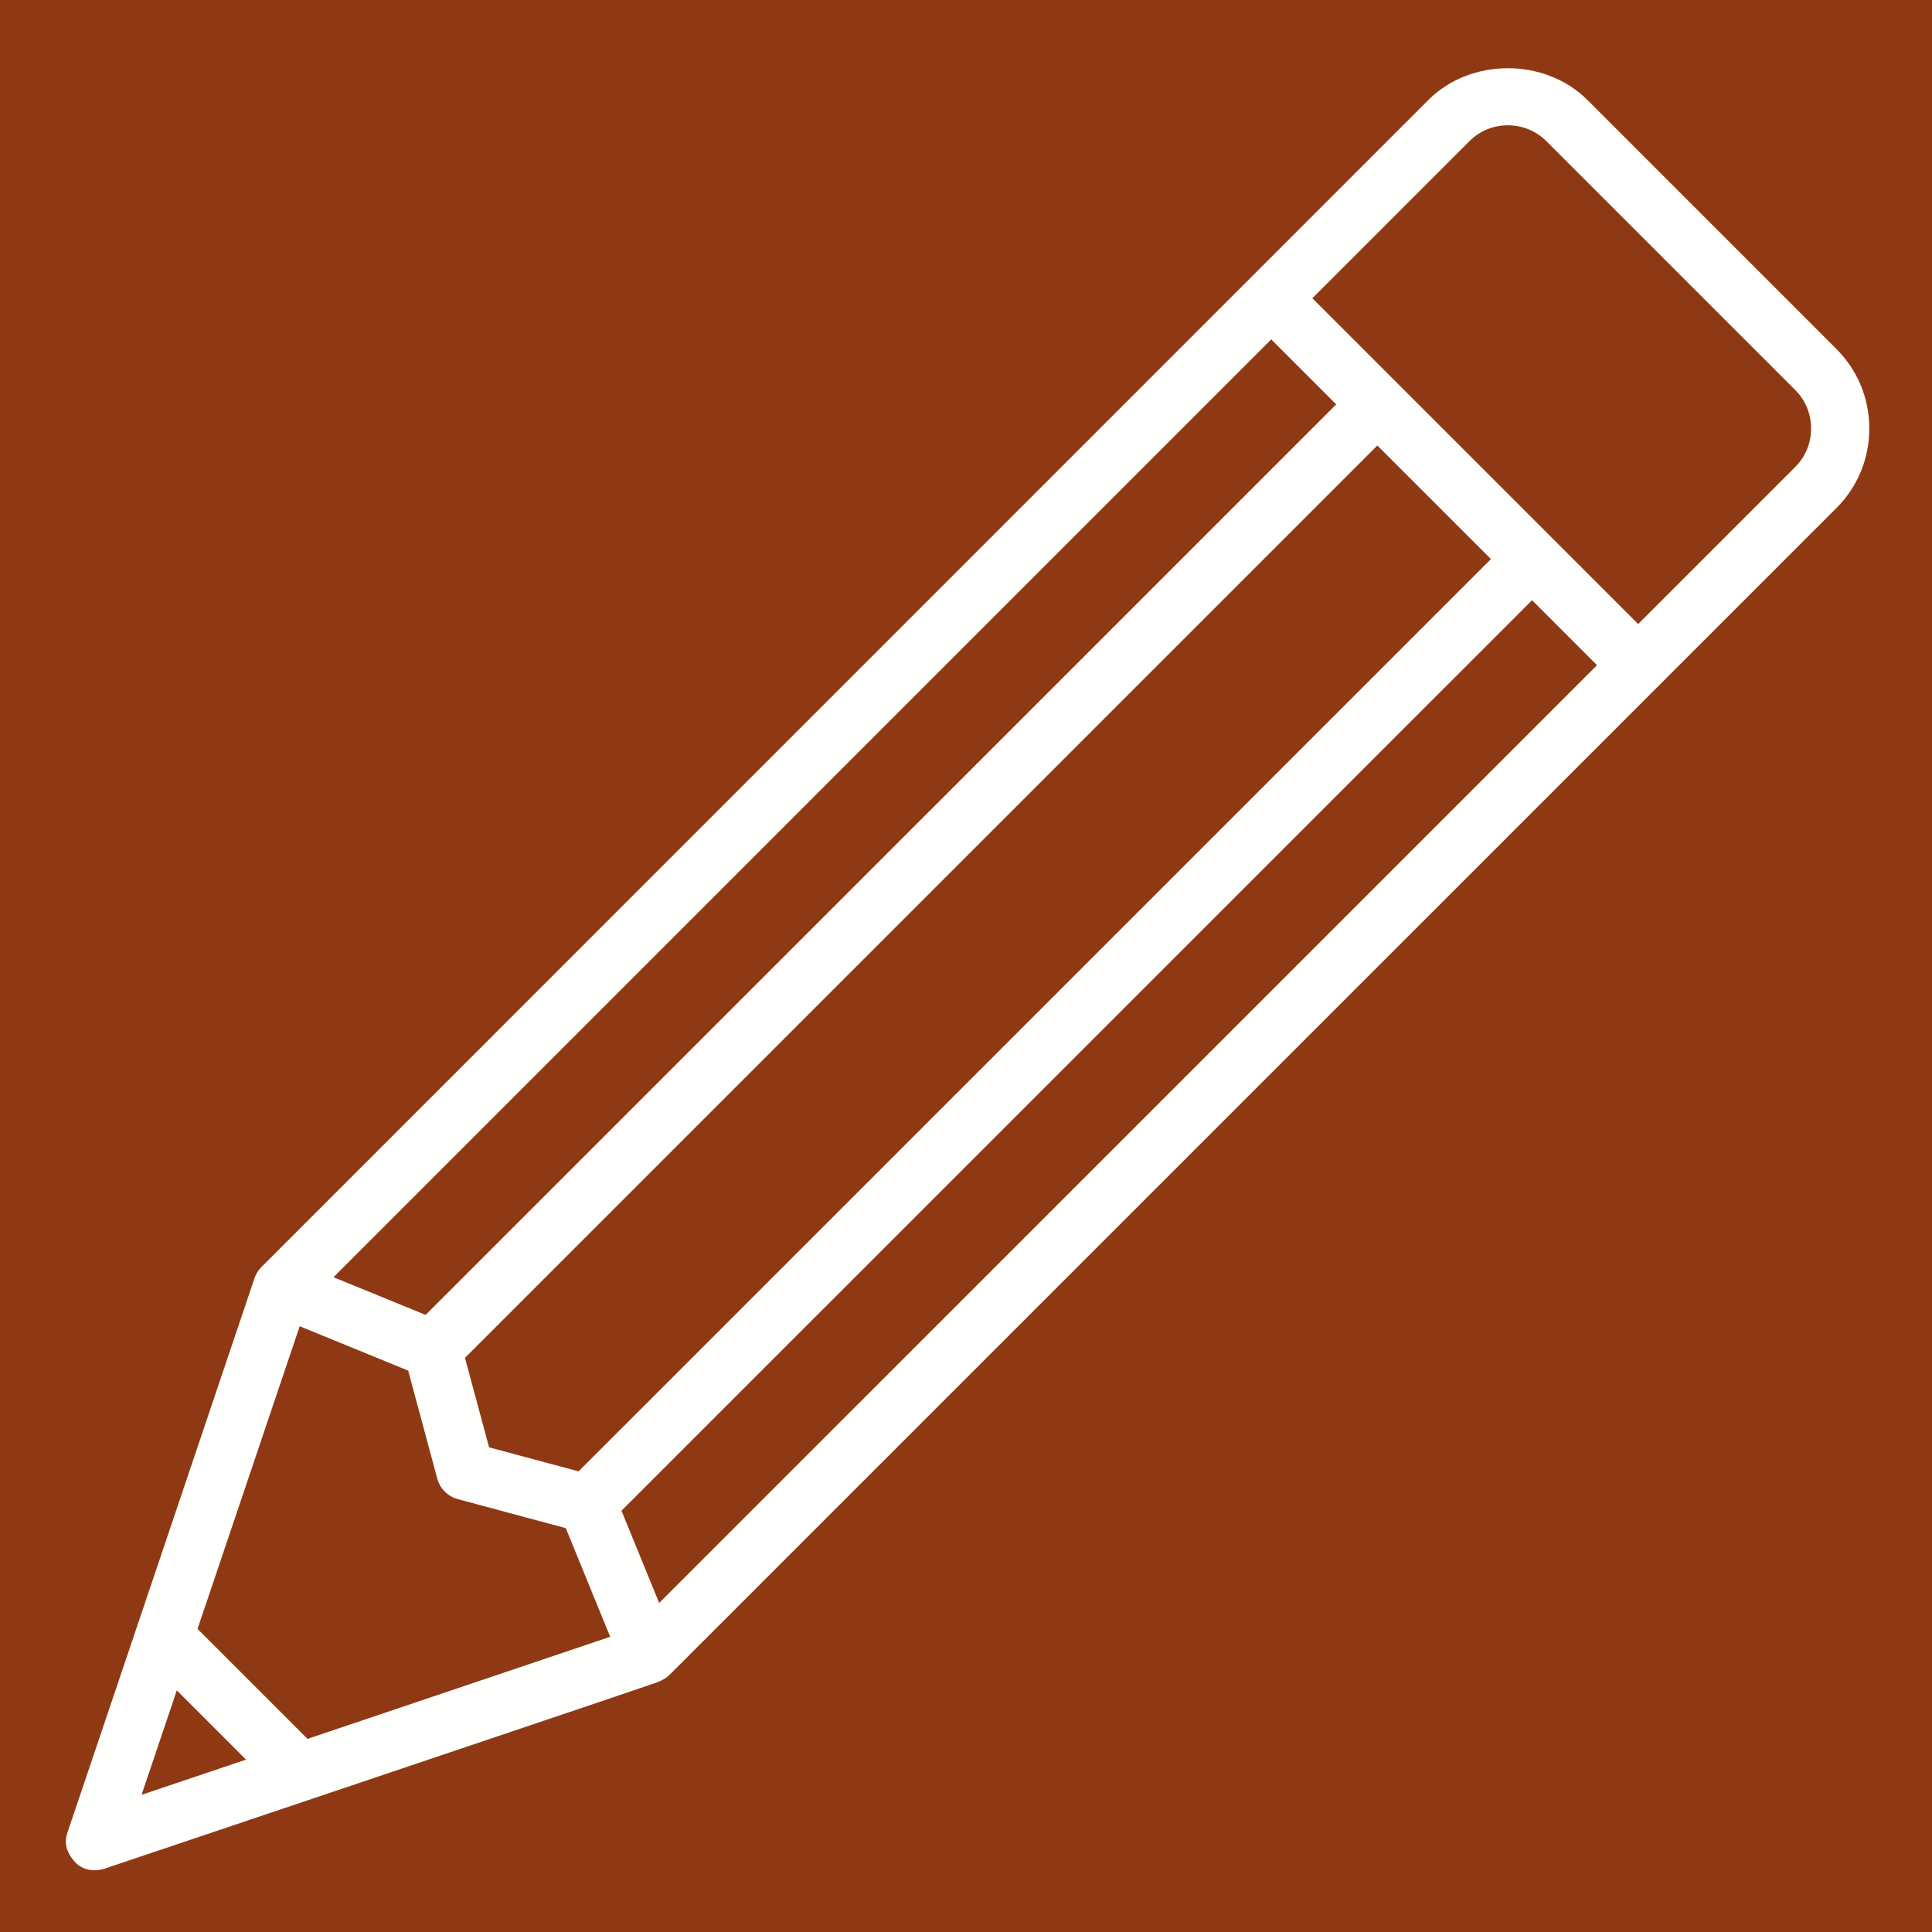 <svg xmlns="http://www.w3.org/2000/svg" xmlns:xlink="http://www.w3.org/1999/xlink" width="420" zoomAndPan="magnify" viewBox="0 0 315 315" height="420" preserveAspectRatio="xMidYMid meet" version="1.0"><defs><clipPath id="cfd5e146e3"><path d="M 10.211 11 L 304.961 11 L 304.961 305 L 10.211 305 Z M 10.211 11 " clip-rule="nonzero"/></clipPath></defs><rect x="-31.5" width="378" fill="#ffffff" y="-31.5" height="378" fill-opacity="1"/><rect x="-31.5" width="378" fill="#8f3914" y="-31.5" height="378" fill-opacity="1"/><g clip-path="url(#cfd5e146e3)"><path fill="#fffffe" d="M 292.715 76.121 L 267.09 101.746 L 213.969 48.629 L 239.594 23.004 C 241.254 21.348 243.473 20.43 245.844 20.43 C 248.227 20.43 250.461 21.352 252.125 23.012 L 292.715 63.602 C 294.375 65.266 295.289 67.488 295.289 69.871 C 295.289 72.242 294.375 74.461 292.715 76.121 Z M 107.473 261.352 L 101.328 246.312 L 249.793 97.859 L 260.383 108.453 Z M 50.141 283.512 L 32.207 265.582 L 48.863 216.234 L 66.551 223.469 L 71.293 241.074 C 71.734 242.711 73.016 243.98 74.641 244.422 L 92.25 249.156 L 99.488 266.867 Z M 23.086 292.633 L 28.824 275.605 L 40.113 286.895 Z M 224.566 72.633 L 243.086 91.152 L 94.332 239.895 L 79.738 235.977 L 75.812 221.383 Z M 207.266 55.336 L 217.859 65.93 L 69.395 214.387 L 54.375 208.242 Z M 299.418 56.902 L 258.824 16.305 C 251.906 9.398 239.789 9.395 232.887 16.301 L 42.629 206.578 C 42.121 207.082 41.699 207.734 41.441 208.555 C 41.188 209.379 11.039 298.672 11.039 298.672 C 10.75 299.527 10.188 301.32 12.18 303.539 C 13.977 305.543 16.551 304.844 17.047 304.676 C 17.047 304.676 106.613 274.539 107.301 274.238 C 107.988 273.938 108.684 273.555 109.137 273.098 L 299.414 82.832 C 302.871 79.383 304.777 74.777 304.777 69.871 C 304.773 64.953 302.871 60.352 299.418 56.902 " fill-opacity="1" fill-rule="nonzero"/></g></svg>